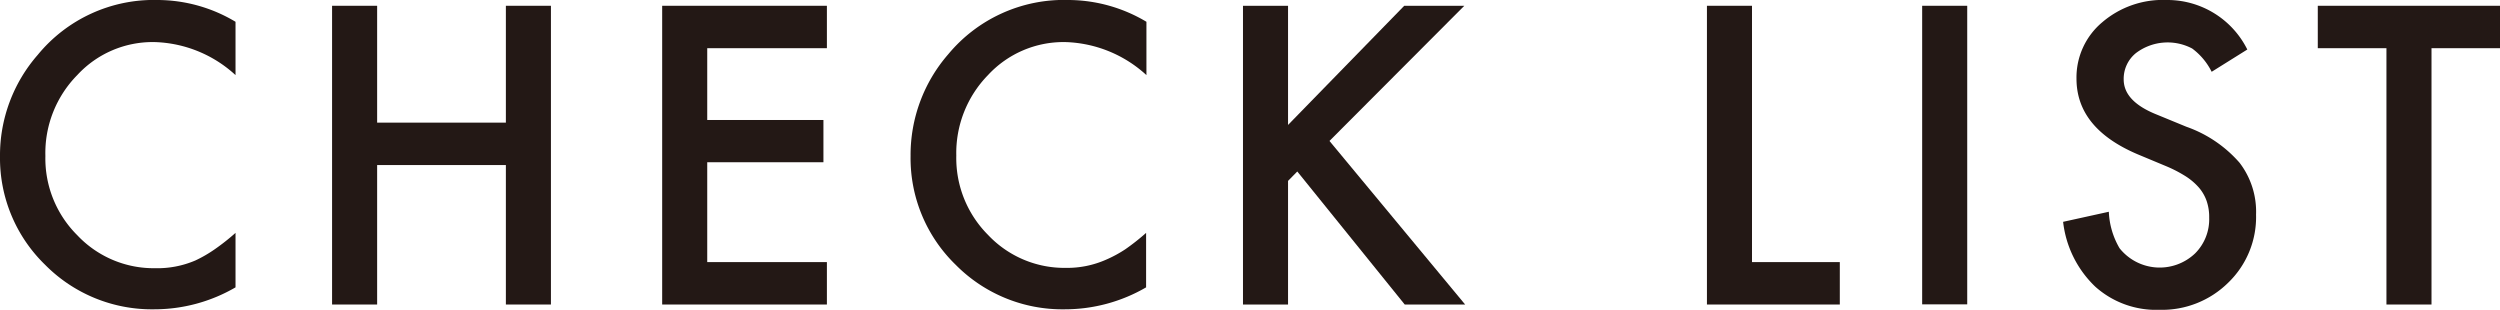 <svg xmlns="http://www.w3.org/2000/svg" xmlns:xlink="http://www.w3.org/1999/xlink" viewBox="0 0 151.47 18.77"><defs><style>.cls-1{fill:none;}.cls-2{clip-path:url(#clip-path);}.cls-3{fill:#231815;}</style><clipPath id="clip-path" transform="translate(0 0)"><rect class="cls-1" width="151.47" height="18.77"/></clipPath></defs><title>txt_checklist</title><g id="レイヤー_2" data-name="レイヤー 2"><g id="編集"><g id="アートワーク_63" data-name="アートワーク 63"><g class="cls-2"><g class="cls-2"><path class="cls-3" d="M14.27,1.32V4.55a7.55,7.55,0,0,0-4.89-2,6.21,6.21,0,0,0-4.7,2A6.73,6.73,0,0,0,2.75,9.45a6.56,6.56,0,0,0,1.93,4.8,6.36,6.36,0,0,0,4.71,2,5.85,5.85,0,0,0,2.45-.47A7.9,7.9,0,0,0,13,15.11a13.47,13.47,0,0,0,1.27-1v3.3a9.78,9.78,0,0,1-4.92,1.33,9.1,9.1,0,0,1-6.62-2.7A9,9,0,0,1,0,9.48,9.25,9.25,0,0,1,2.29,3.32,9.09,9.09,0,0,1,9.56,0a9.23,9.23,0,0,1,4.71,1.32" transform="translate(0 0)"/><polygon class="cls-3" points="22.85 7.43 30.65 7.43 30.65 0.35 33.38 0.35 33.38 18.45 30.65 18.45 30.65 10 22.85 10 22.85 18.45 20.12 18.45 20.12 0.35 22.85 0.35 22.85 7.43"/><polygon class="cls-3" points="50.1 2.92 42.85 2.92 42.85 7.27 49.89 7.27 49.89 9.83 42.85 9.83 42.85 15.88 50.1 15.88 50.1 18.45 40.12 18.45 40.12 0.35 50.1 0.35 50.1 2.92"/><path class="cls-3" d="M69.46,1.32V4.55a7.58,7.58,0,0,0-4.9-2,6.23,6.23,0,0,0-4.7,2,6.76,6.76,0,0,0-1.92,4.88,6.59,6.59,0,0,0,1.92,4.8,6.36,6.36,0,0,0,4.71,2A5.82,5.82,0,0,0,67,15.74a7.5,7.5,0,0,0,1.17-.63,13.47,13.47,0,0,0,1.27-1v3.3a9.78,9.78,0,0,1-4.92,1.33,9.09,9.09,0,0,1-6.62-2.7,9,9,0,0,1-2.73-6.59,9.29,9.29,0,0,1,2.28-6.16A9.11,9.11,0,0,1,64.75,0a9.28,9.28,0,0,1,4.71,1.32" transform="translate(0 0)"/><polygon class="cls-3" points="78.04 7.57 85.08 0.35 88.72 0.35 80.55 8.54 88.77 18.45 85.11 18.45 78.6 10.39 78.04 10.96 78.04 18.45 75.31 18.45 75.31 0.35 78.04 0.35 78.04 7.57"/><polygon class="cls-3" points="106.15 0.35 106.15 15.88 111.47 15.88 111.47 18.45 103.42 18.45 103.42 0.35 106.15 0.35"/><rect class="cls-3" x="116.46" y="0.35" width="2.73" height="18.09"/><path class="cls-3" d="M136.16,3,134,4.35a3.93,3.93,0,0,0-1.18-1.41,3.18,3.18,0,0,0-3.4.27,2,2,0,0,0-.75,1.6c0,.88.65,1.59,2,2.13l1.8.74a7.62,7.62,0,0,1,3.22,2.18,4.87,4.87,0,0,1,1,3.14A5.52,5.52,0,0,1,135,17.13a5.7,5.7,0,0,1-4.16,1.64,5.52,5.52,0,0,1-3.89-1.4A6.42,6.42,0,0,1,125,13.44l2.77-.61a4.74,4.74,0,0,0,.65,2.21,3.11,3.11,0,0,0,4.58.31,2.92,2.92,0,0,0,.85-2.16,3,3,0,0,0-.15-1,2.53,2.53,0,0,0-.46-.81,3.72,3.72,0,0,0-.8-.69,7.92,7.92,0,0,0-1.17-.61l-1.75-.73c-2.47-1.05-3.71-2.57-3.71-4.59a4.36,4.36,0,0,1,1.56-3.41A5.64,5.64,0,0,1,131.28,0a5.41,5.41,0,0,1,4.88,3" transform="translate(0 0)"/><polygon class="cls-3" points="147.32 2.92 147.32 18.45 144.59 18.45 144.59 2.92 140.43 2.92 140.43 0.35 151.47 0.35 151.47 2.92 147.32 2.92"/></g></g></g></g></g></svg>